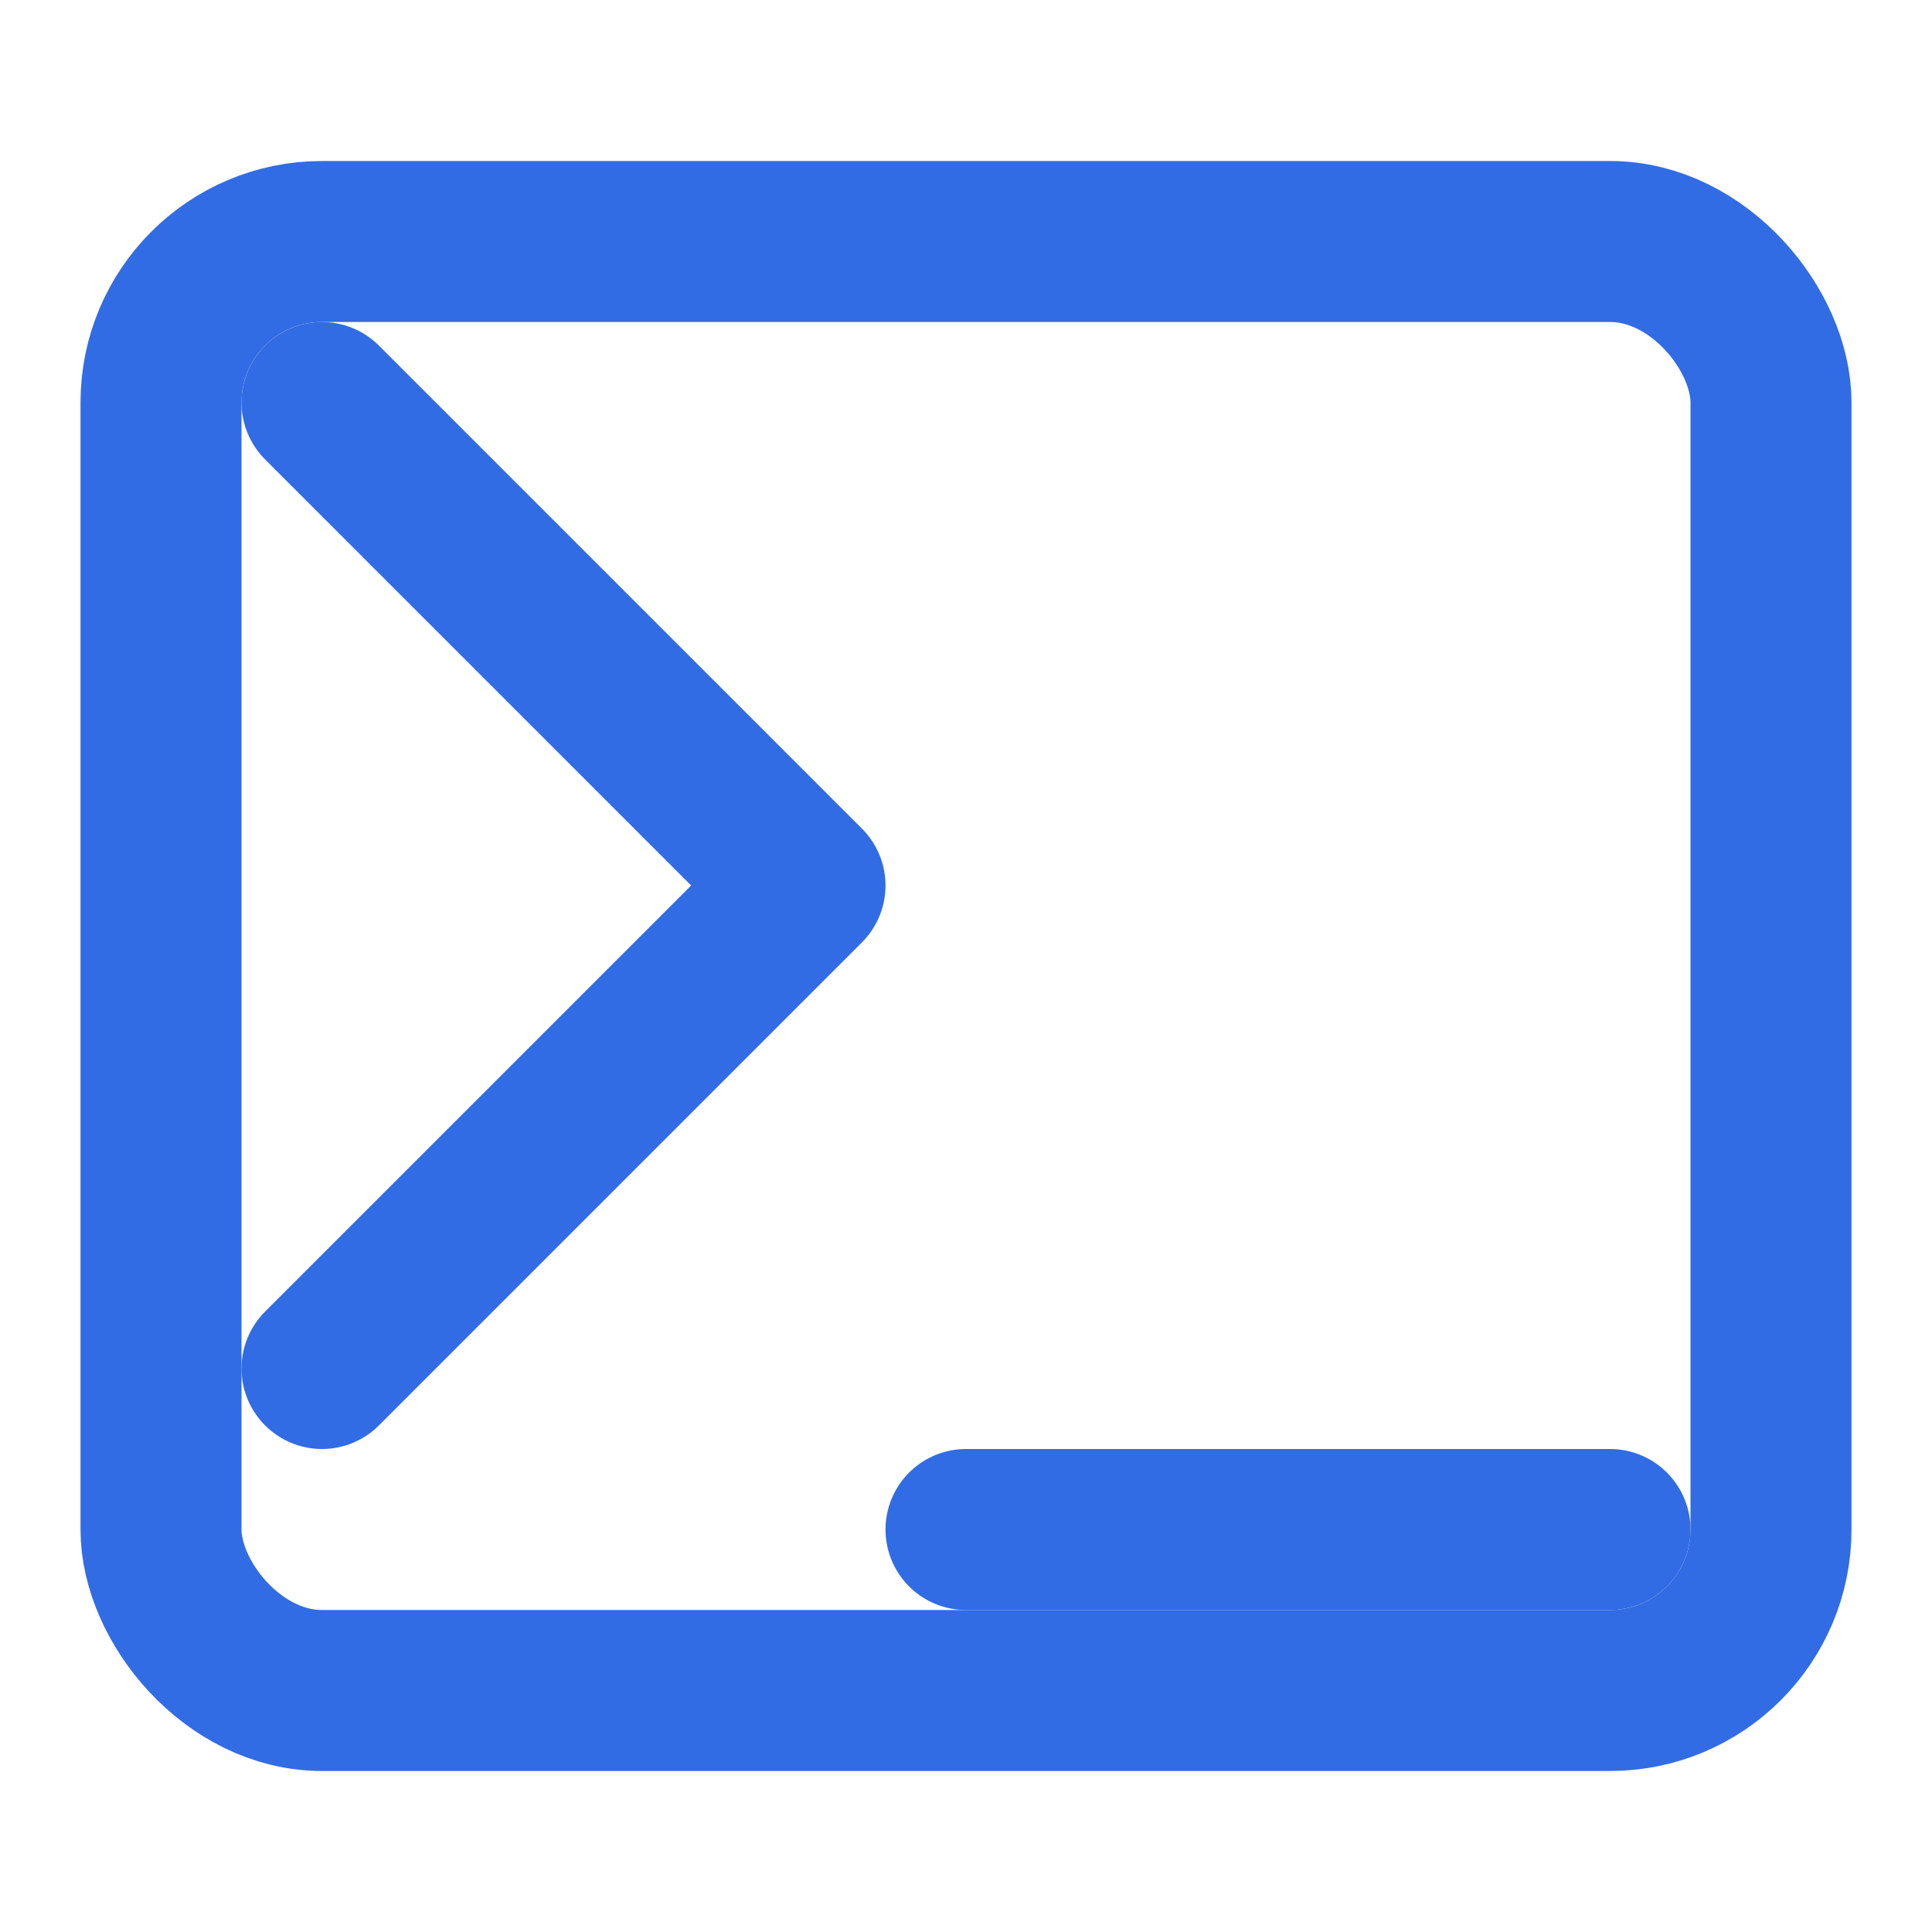 <svg xmlns="http://www.w3.org/2000/svg" viewBox="0 0 24 24" fill="none" stroke="#326CE5" stroke-width="2" stroke-linecap="round" stroke-linejoin="round">
  <polyline points="4 17 10 11 4 5"></polyline>
  <line x1="12" y1="19" x2="20" y2="19"></line>
  <rect x="2" y="3" width="20" height="18" rx="2" ry="2"></rect>
</svg> 